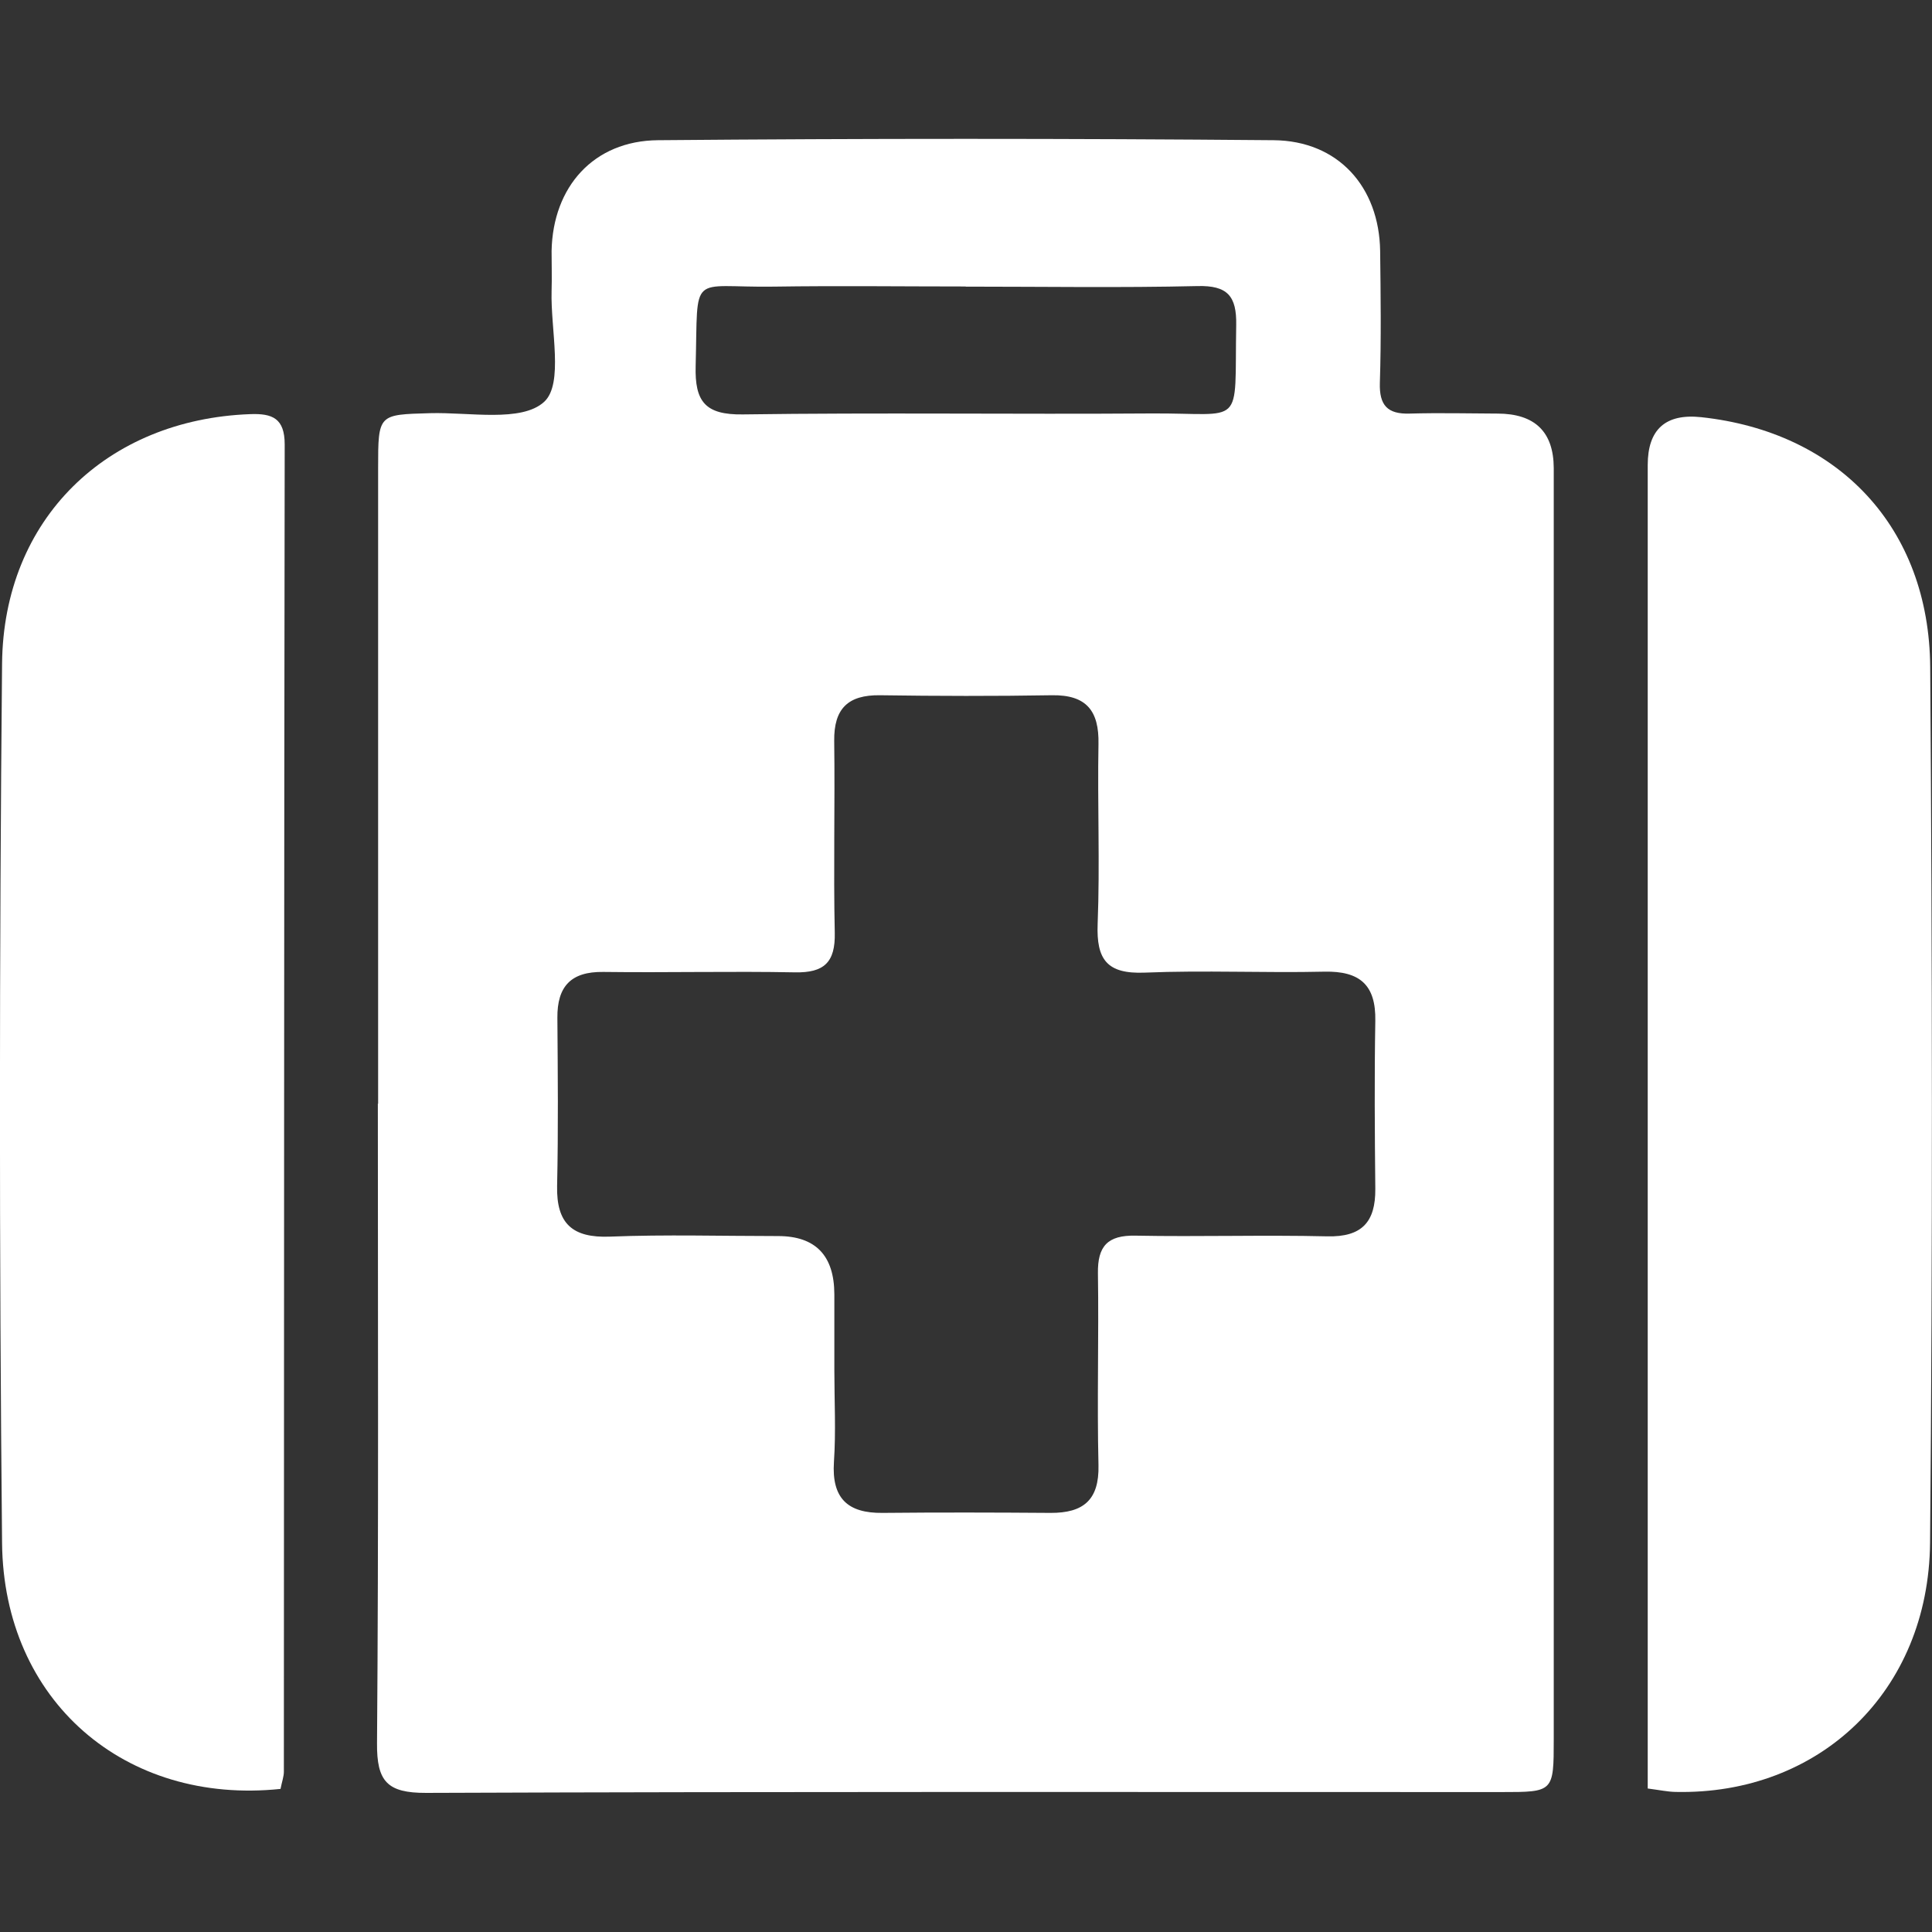 <?xml version="1.0" encoding="UTF-8"?><svg id="Layer_1" xmlns="http://www.w3.org/2000/svg" viewBox="0 0 140 140"><rect x="0" y="0" width="140" height="140" fill="#333333" stroke="none"/><defs><style>.cls-1{fill:#fff;stroke-width:0px;}</style></defs><path class="cls-1" d="M27.4,79.98c0-15.35,0-30.7,0-46.06,0-3.93.02-3.87,3.76-3.98,2.85-.08,6.63.68,8.27-.82,1.43-1.31.46-5.25.54-8.03.03-.96,0-1.93,0-2.9.09-4.65,3.04-7.99,7.71-8.03,14.87-.13,29.74-.13,44.61,0,4.68.04,7.65,3.38,7.72,8.02.04,3.19.08,6.37-.02,9.56-.05,1.63.55,2.28,2.16,2.23,2.12-.06,4.25-.01,6.37,0q4.05.01,4.07,3.94c0,7.15,0,14.29,0,21.44,0,23.56,0,47.12,0,70.68,0,3.83-.02,3.83-3.78,3.83-25.98,0-51.95-.04-77.93.06-2.83.01-3.58-.84-3.56-3.59.12-15.45.06-30.9.06-46.35ZM60.46,99.28c0,2.22.12,4.45-.03,6.66-.17,2.63.99,3.72,3.53,3.69,4.06-.04,8.11-.03,12.17,0,2.36.01,3.53-.92,3.47-3.46-.11-4.63.03-9.27-.04-13.9-.03-1.97.7-2.77,2.72-2.73,4.63.09,9.27-.06,13.9.05,2.51.06,3.5-1.04,3.48-3.44-.04-4.05-.07-8.11,0-12.17.05-2.61-1.12-3.62-3.68-3.57-4.34.1-8.7-.11-13.03.07-2.73.11-3.51-.94-3.41-3.53.17-4.34-.02-8.69.06-13.03.05-2.41-.87-3.58-3.38-3.54-4.15.07-8.3.06-12.46,0-2.31-.03-3.34.97-3.31,3.31.06,4.63-.06,9.27.04,13.9.05,2.15-.78,2.91-2.88,2.87-4.63-.09-9.27.03-13.9-.03-2.34-.03-3.34,1.05-3.32,3.33.03,4.05.07,8.11-.02,12.17-.06,2.73,1.1,3.79,3.84,3.68,4.05-.16,8.11-.04,12.17-.04q4.07,0,4.08,4.22c0,1.83,0,3.67,0,5.5ZM69.97,20.76c-4.63,0-9.26-.06-13.9.01-6.16.09-5.48-1.18-5.66,5.75-.07,2.58.69,3.55,3.42,3.51,9.84-.14,19.68,0,29.53-.07,6.89-.05,6.09,1.18,6.22-6.4.04-2.11-.63-2.89-2.82-2.83-5.59.13-11.19.04-16.79.04Z"/><path class="cls-1" d="M20.34,129.63c-11.3,1.19-20.08-6.4-20.19-17.81-.21-21.24-.2-42.49,0-63.73.1-10.5,7.6-17.7,17.98-18.08,1.61-.06,2.5.3,2.5,2.2-.05,32.06-.04,64.11-.06,96.17,0,.36-.14.73-.24,1.24Z"/><path class="cls-1" d="M119.4,129.6c0-1.24,0-2.37,0-3.49,0-30.8,0-61.6,0-92.41q0-3.88,3.87-3.47c9.96,1.07,16.53,7.99,16.6,18.12.15,21.15.18,42.29-.01,63.44-.1,10.79-8.03,18.29-18.45,18.06-.55-.01-1.11-.13-2.02-.25Z"/></svg>